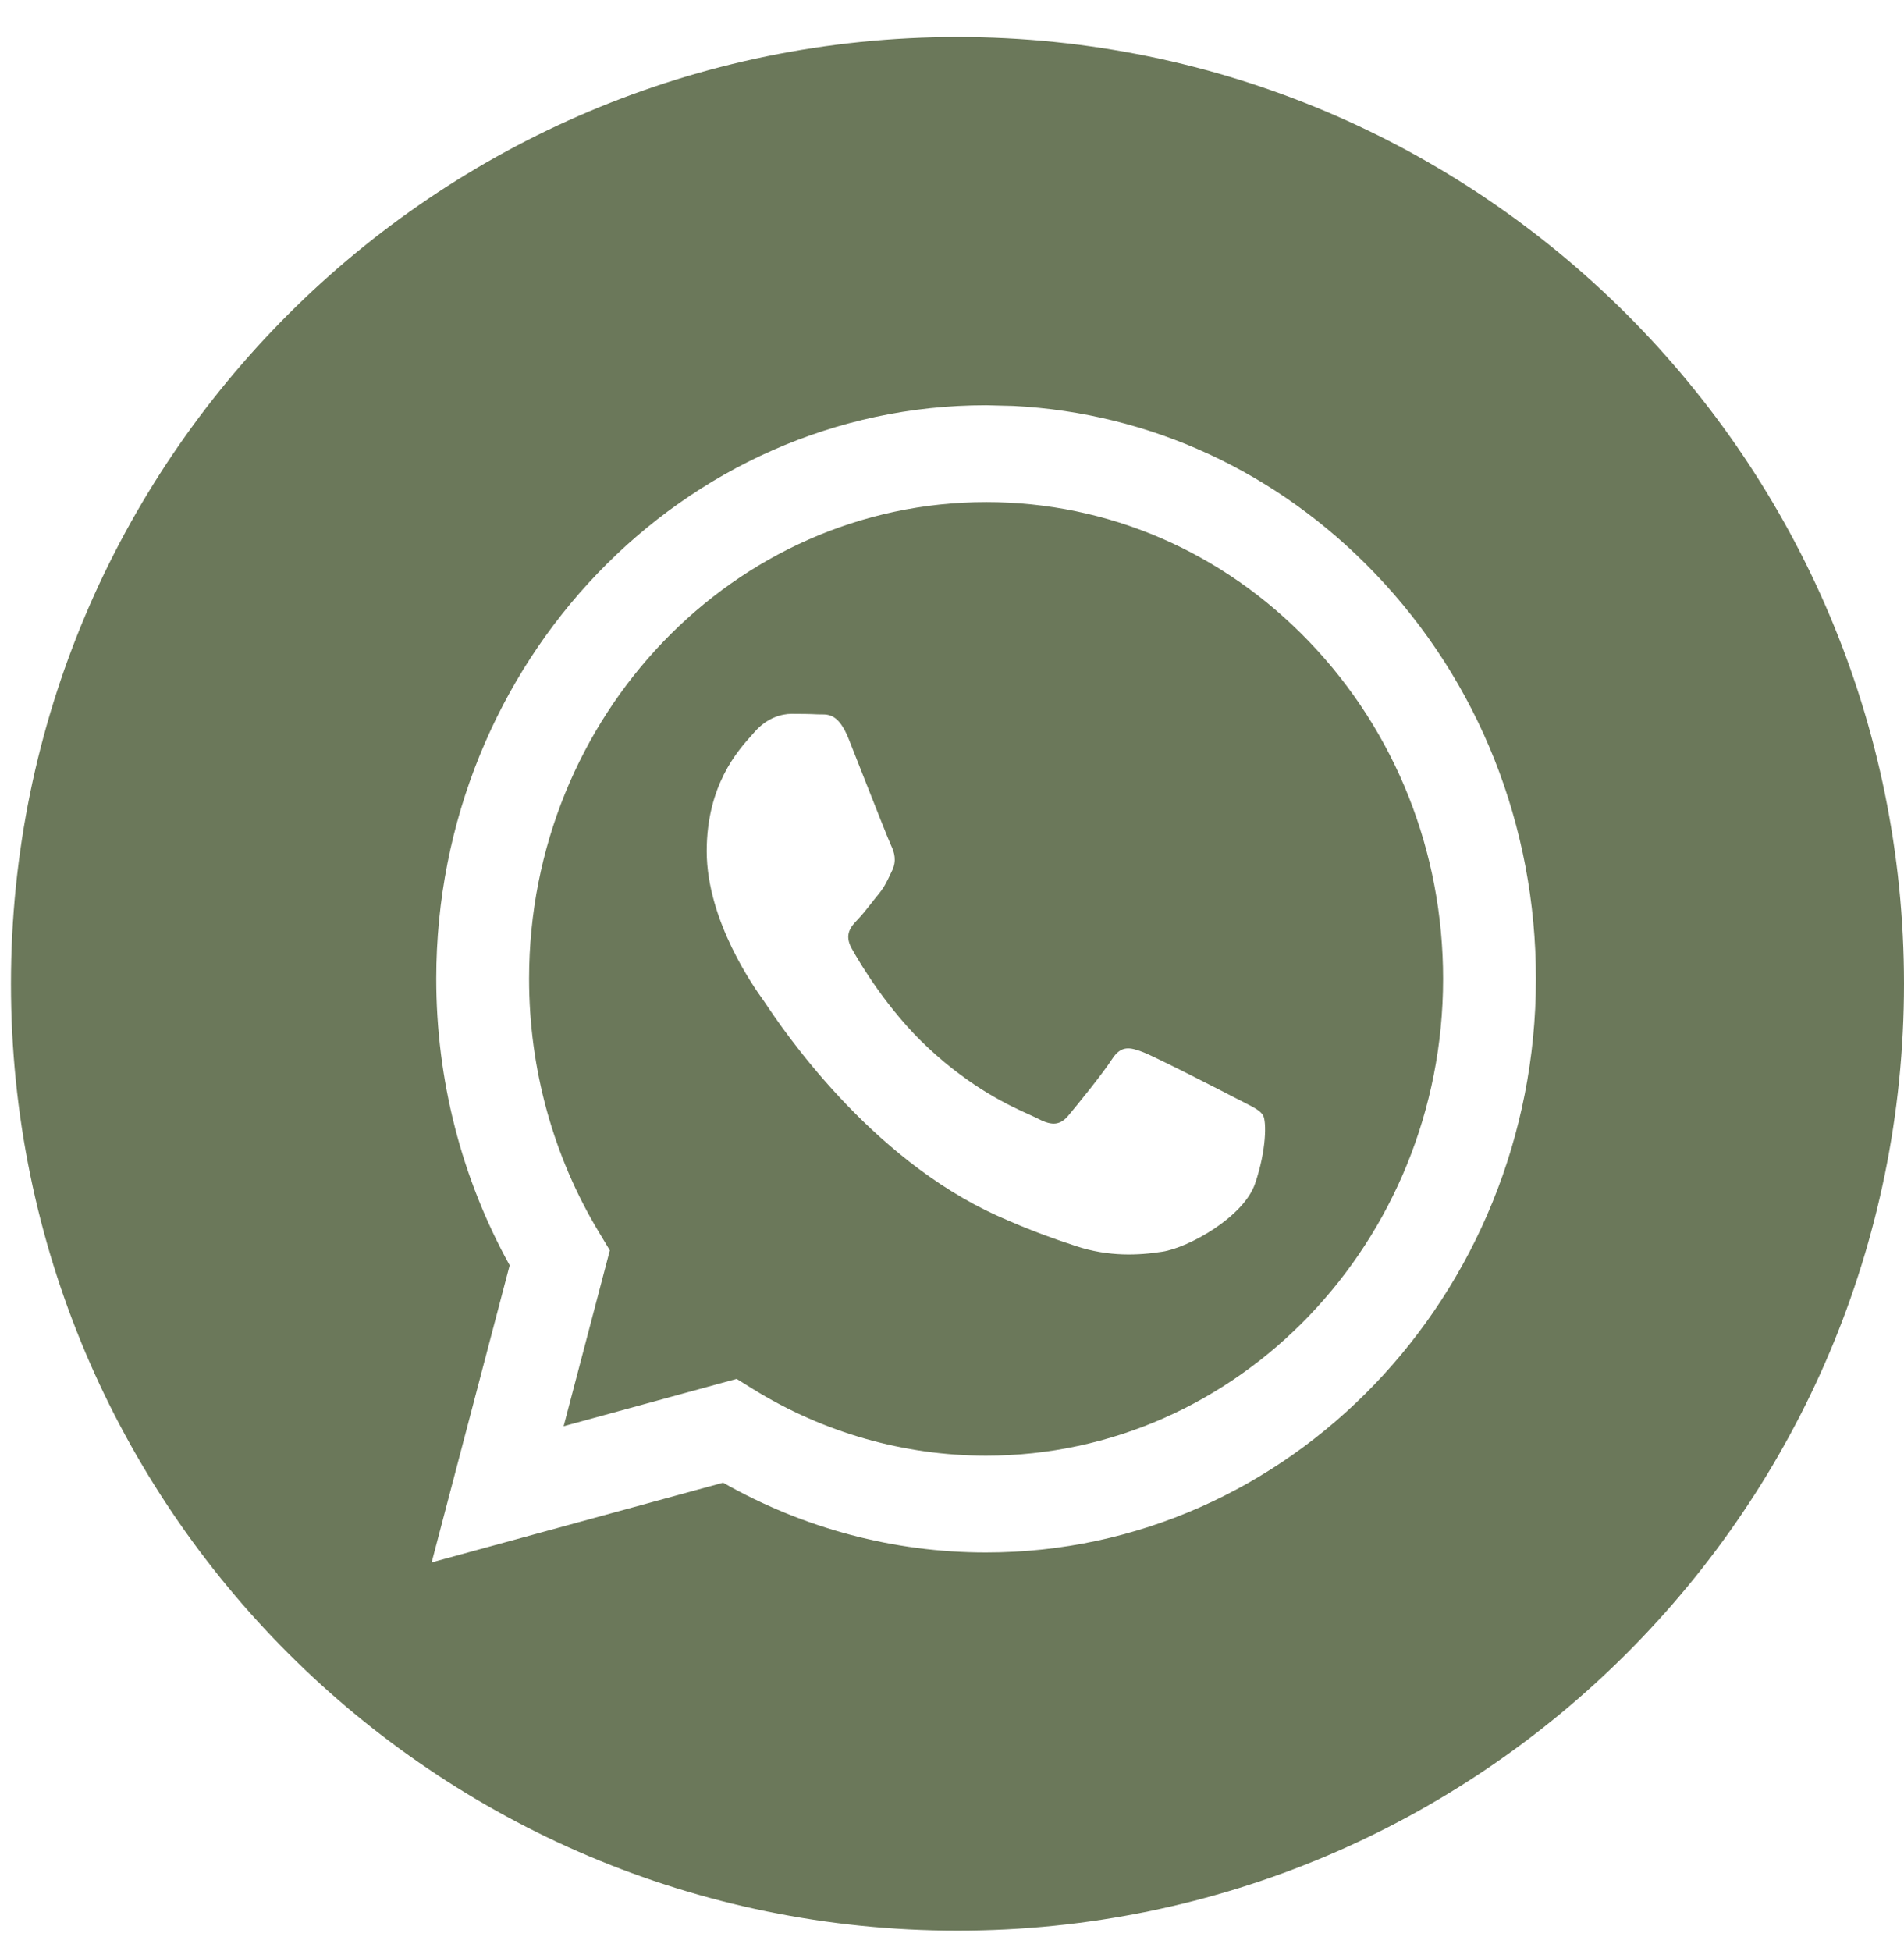 <?xml version="1.0" encoding="UTF-8"?> <svg xmlns="http://www.w3.org/2000/svg" width="41" height="42" viewBox="0 0 41 42" fill="none"><path fill-rule="evenodd" clip-rule="evenodd" d="M20.618 41.562C31.875 41.562 41 32.436 41 21.18C41 9.923 31.875 0.798 20.618 0.798C9.361 0.798 0.236 9.923 0.236 21.18C0.236 32.436 9.361 41.562 20.618 41.562ZM29.609 12.345C27.514 10.157 24.77 8.89 21.825 8.739L21.234 8.724C14.708 8.724 9.397 14.261 9.394 21.067C9.393 23.243 9.938 25.367 10.975 27.239L9.295 33.635L15.571 31.919C17.3 32.902 19.247 33.421 21.229 33.421H21.234C27.759 33.421 33.071 27.884 33.074 21.077C33.075 17.779 31.845 14.678 29.609 12.345ZM16.221 29.907L15.862 29.684L12.137 30.703L13.132 26.917L12.898 26.528C11.913 24.895 11.392 23.007 11.393 21.068C11.395 15.411 15.81 10.809 21.238 10.809C23.866 10.81 26.337 11.879 28.195 13.818C30.053 15.757 31.076 18.335 31.075 21.077C31.072 26.734 26.658 31.337 21.234 31.337H21.23C19.464 31.336 17.732 30.841 16.221 29.907ZM26.794 23.735C27 23.839 27.139 23.909 27.199 24.013C27.273 24.141 27.273 24.759 27.026 25.48C26.78 26.2 25.598 26.858 25.029 26.946C24.52 27.026 23.875 27.059 23.166 26.824C22.736 26.682 22.185 26.492 21.48 26.174C18.706 24.925 16.832 22.123 16.478 21.593C16.453 21.556 16.436 21.53 16.426 21.517L16.423 21.513C16.266 21.294 15.218 19.836 15.218 18.326C15.218 16.905 15.887 16.16 16.195 15.818C16.217 15.794 16.236 15.773 16.253 15.753C16.524 15.444 16.845 15.367 17.042 15.367C17.239 15.367 17.437 15.369 17.609 15.378C17.63 15.379 17.652 15.379 17.675 15.379C17.848 15.378 18.063 15.376 18.275 15.907C18.356 16.112 18.476 16.414 18.601 16.734C18.856 17.38 19.137 18.094 19.187 18.198C19.261 18.352 19.31 18.532 19.212 18.738C19.197 18.769 19.183 18.798 19.17 18.826C19.096 18.984 19.041 19.099 18.916 19.253C18.866 19.312 18.816 19.377 18.765 19.442C18.663 19.571 18.561 19.701 18.472 19.793C18.324 19.947 18.17 20.114 18.342 20.422C18.515 20.731 19.109 21.741 19.988 22.559C20.933 23.438 21.755 23.81 22.172 23.998C22.253 24.035 22.319 24.065 22.367 24.09C22.663 24.244 22.835 24.218 23.008 24.013C23.181 23.807 23.747 23.112 23.945 22.803C24.142 22.495 24.339 22.546 24.61 22.649C24.881 22.752 26.336 23.498 26.632 23.652C26.689 23.683 26.744 23.71 26.794 23.735Z" fill="url(#paint0_linear_24011_313)"></path><defs><linearGradient id="paint0_linear_24011_313" x1="0.236" y1="9.264" x2="35.965" y2="40.312" gradientUnits="userSpaceOnUse"><stop stop-color="#6B785A"></stop><stop offset="1" stop-color="#6B785A"></stop></linearGradient></defs></svg> 